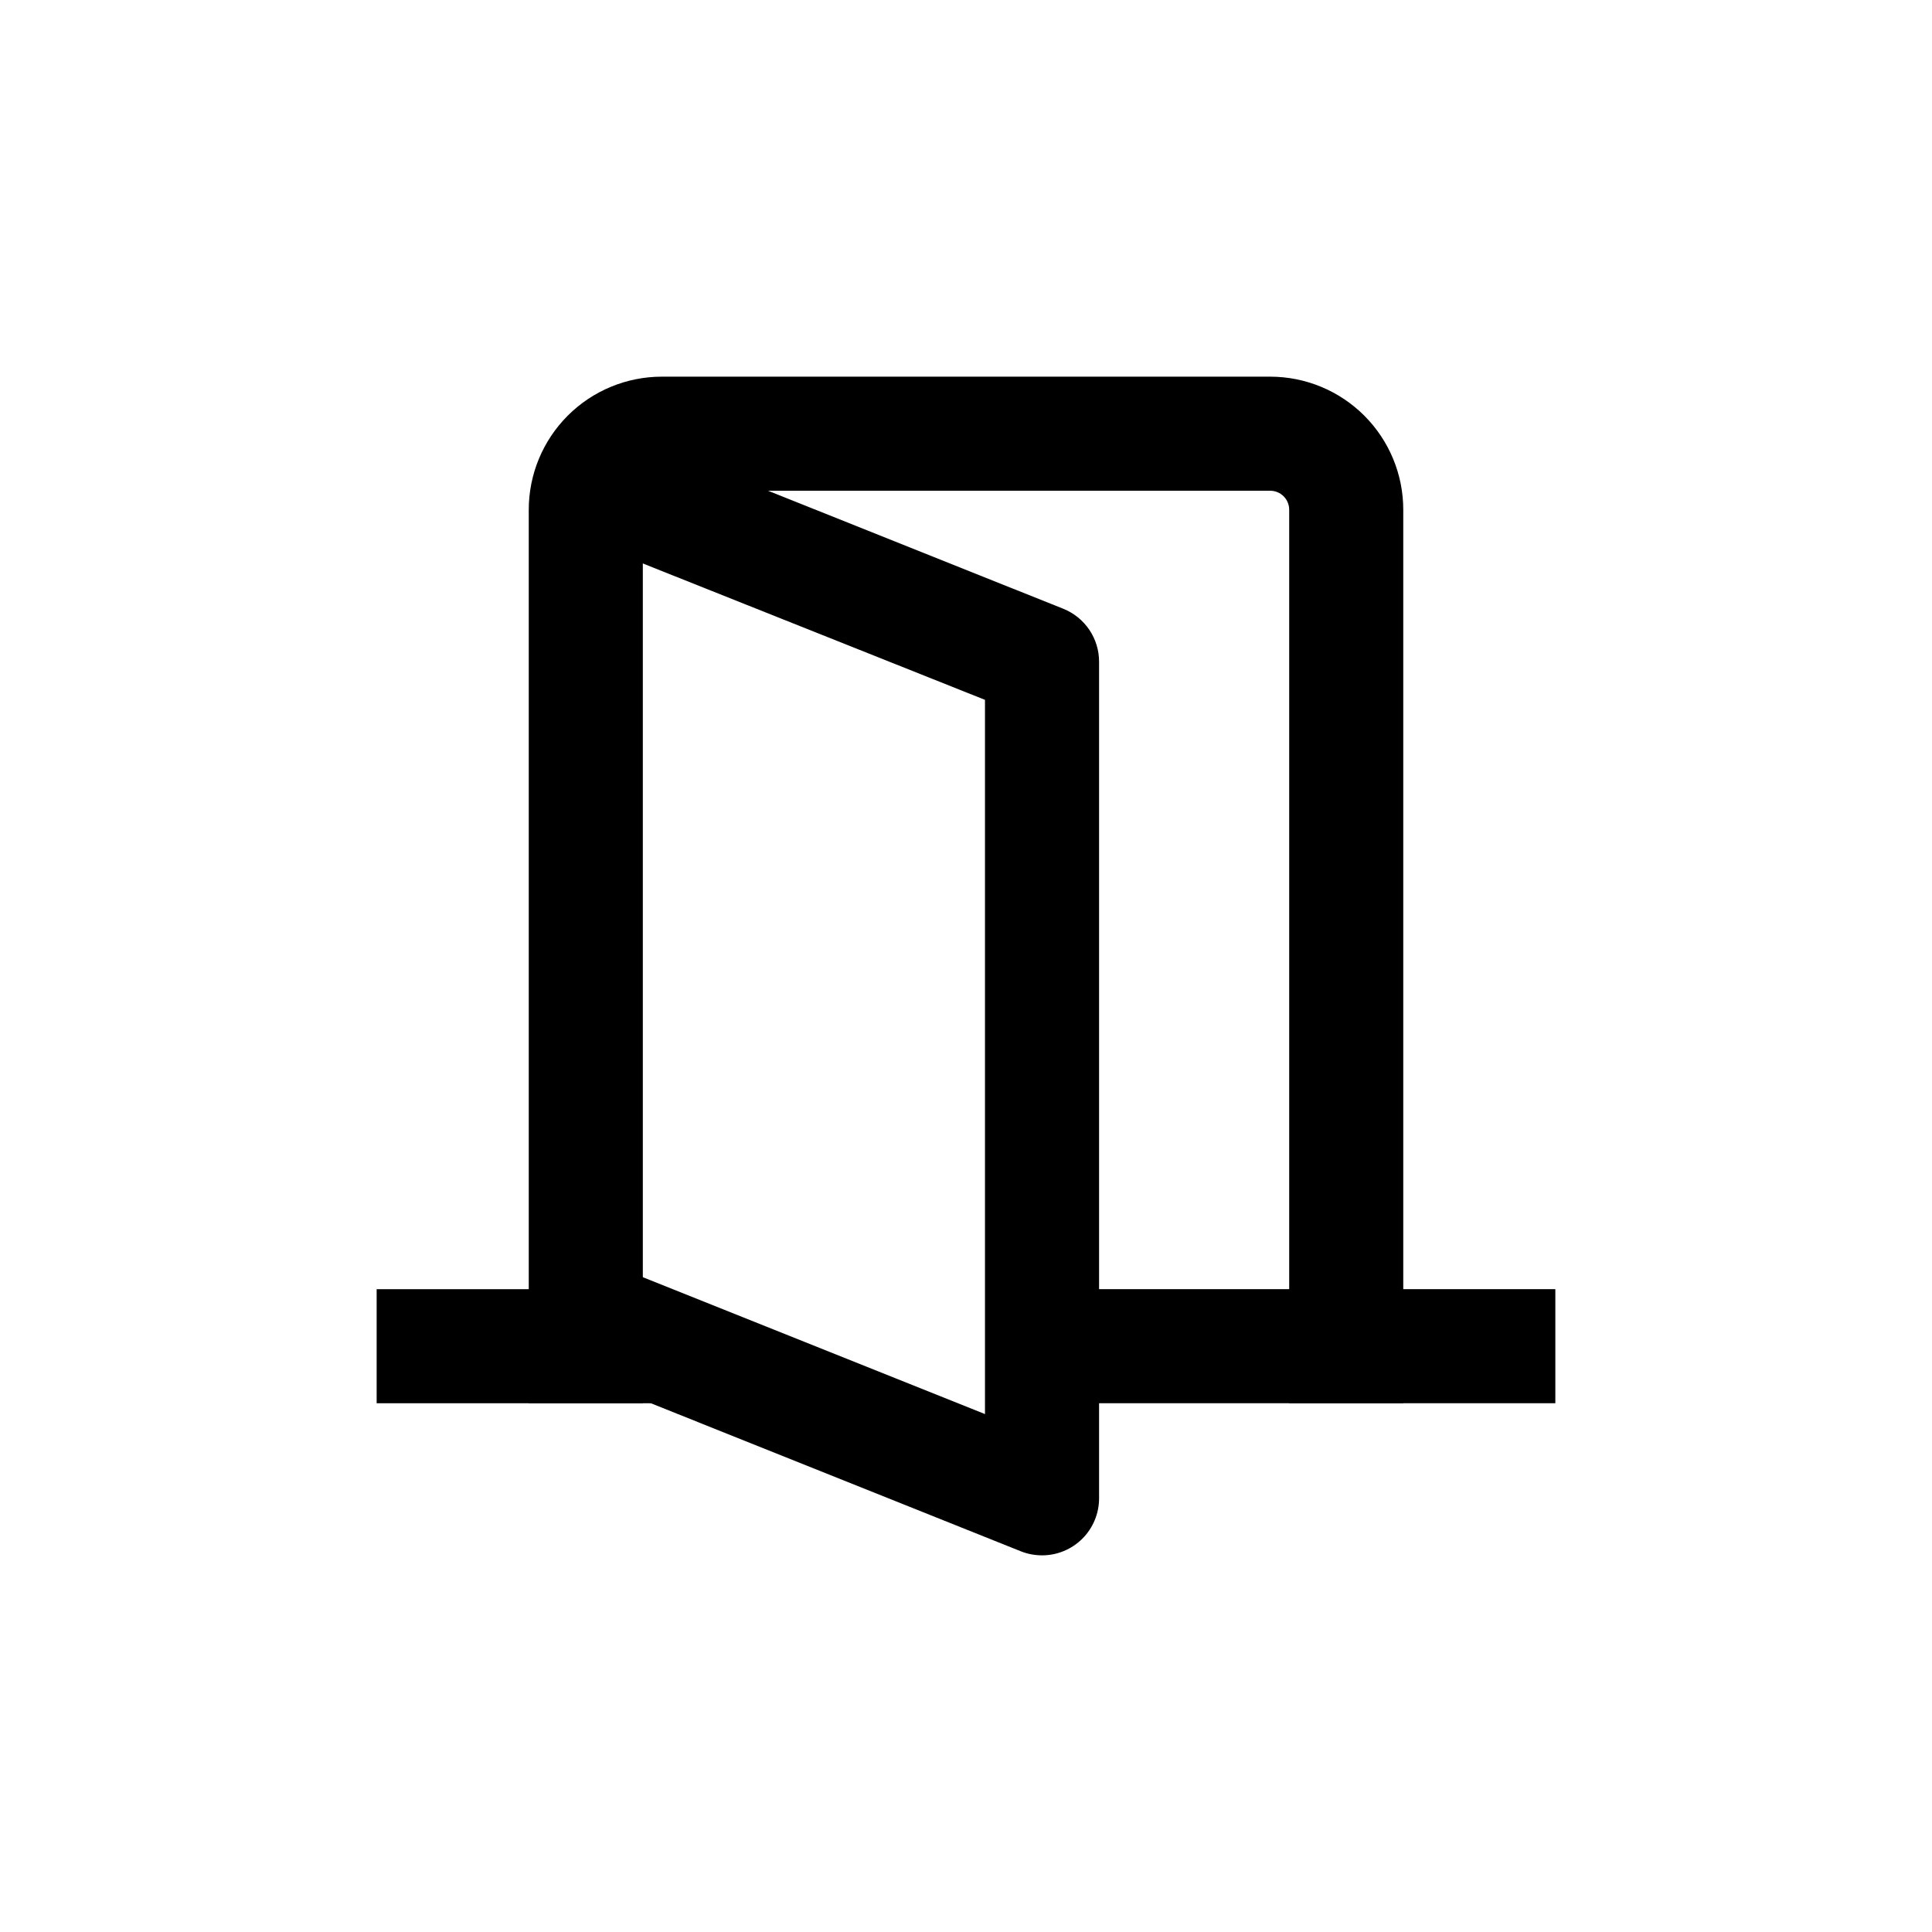 <?xml version="1.0" encoding="UTF-8"?>
<!-- Uploaded to: ICON Repo, www.svgrepo.com, Generator: ICON Repo Mixer Tools -->
<svg fill="#000000" width="800px" height="800px" version="1.1" viewBox="144 144 512 512" xmlns="http://www.w3.org/2000/svg">
 <g>
  <path d="m515.88 515.88h-30.23v-236.79c0-1.34-0.527-2.621-1.473-3.562-0.945-0.945-2.227-1.477-3.562-1.477h-161.22c-2.785 0-5.039 2.254-5.039 5.039v236.79h-30.23v-236.79c0-9.355 3.719-18.324 10.332-24.938 6.613-6.617 15.582-10.332 24.938-10.332h161.22c9.352 0 18.32 3.715 24.938 10.332 6.613 6.613 10.328 15.582 10.328 24.938z"/>
  <path d="m420.15 556.18c-1.914 0.004-3.812-0.355-5.594-1.059l-114.82-45.945 11.234-28.062 94.059 37.633v-189.28l-105.29-41.969 11.234-28.062 114.82 45.898c2.805 1.129 5.203 3.07 6.891 5.574 1.691 2.508 2.59 5.461 2.582 8.484v221.68c0 4.008-1.594 7.852-4.426 10.688-2.836 2.832-6.68 4.426-10.688 4.426z"/>
  <path d="m319.39 500.76v-15.117h-75.574v30.23h113.36z"/>
  <path d="m420.15 485.64h136.03v30.23h-136.03z"/>
 </g>
</svg>